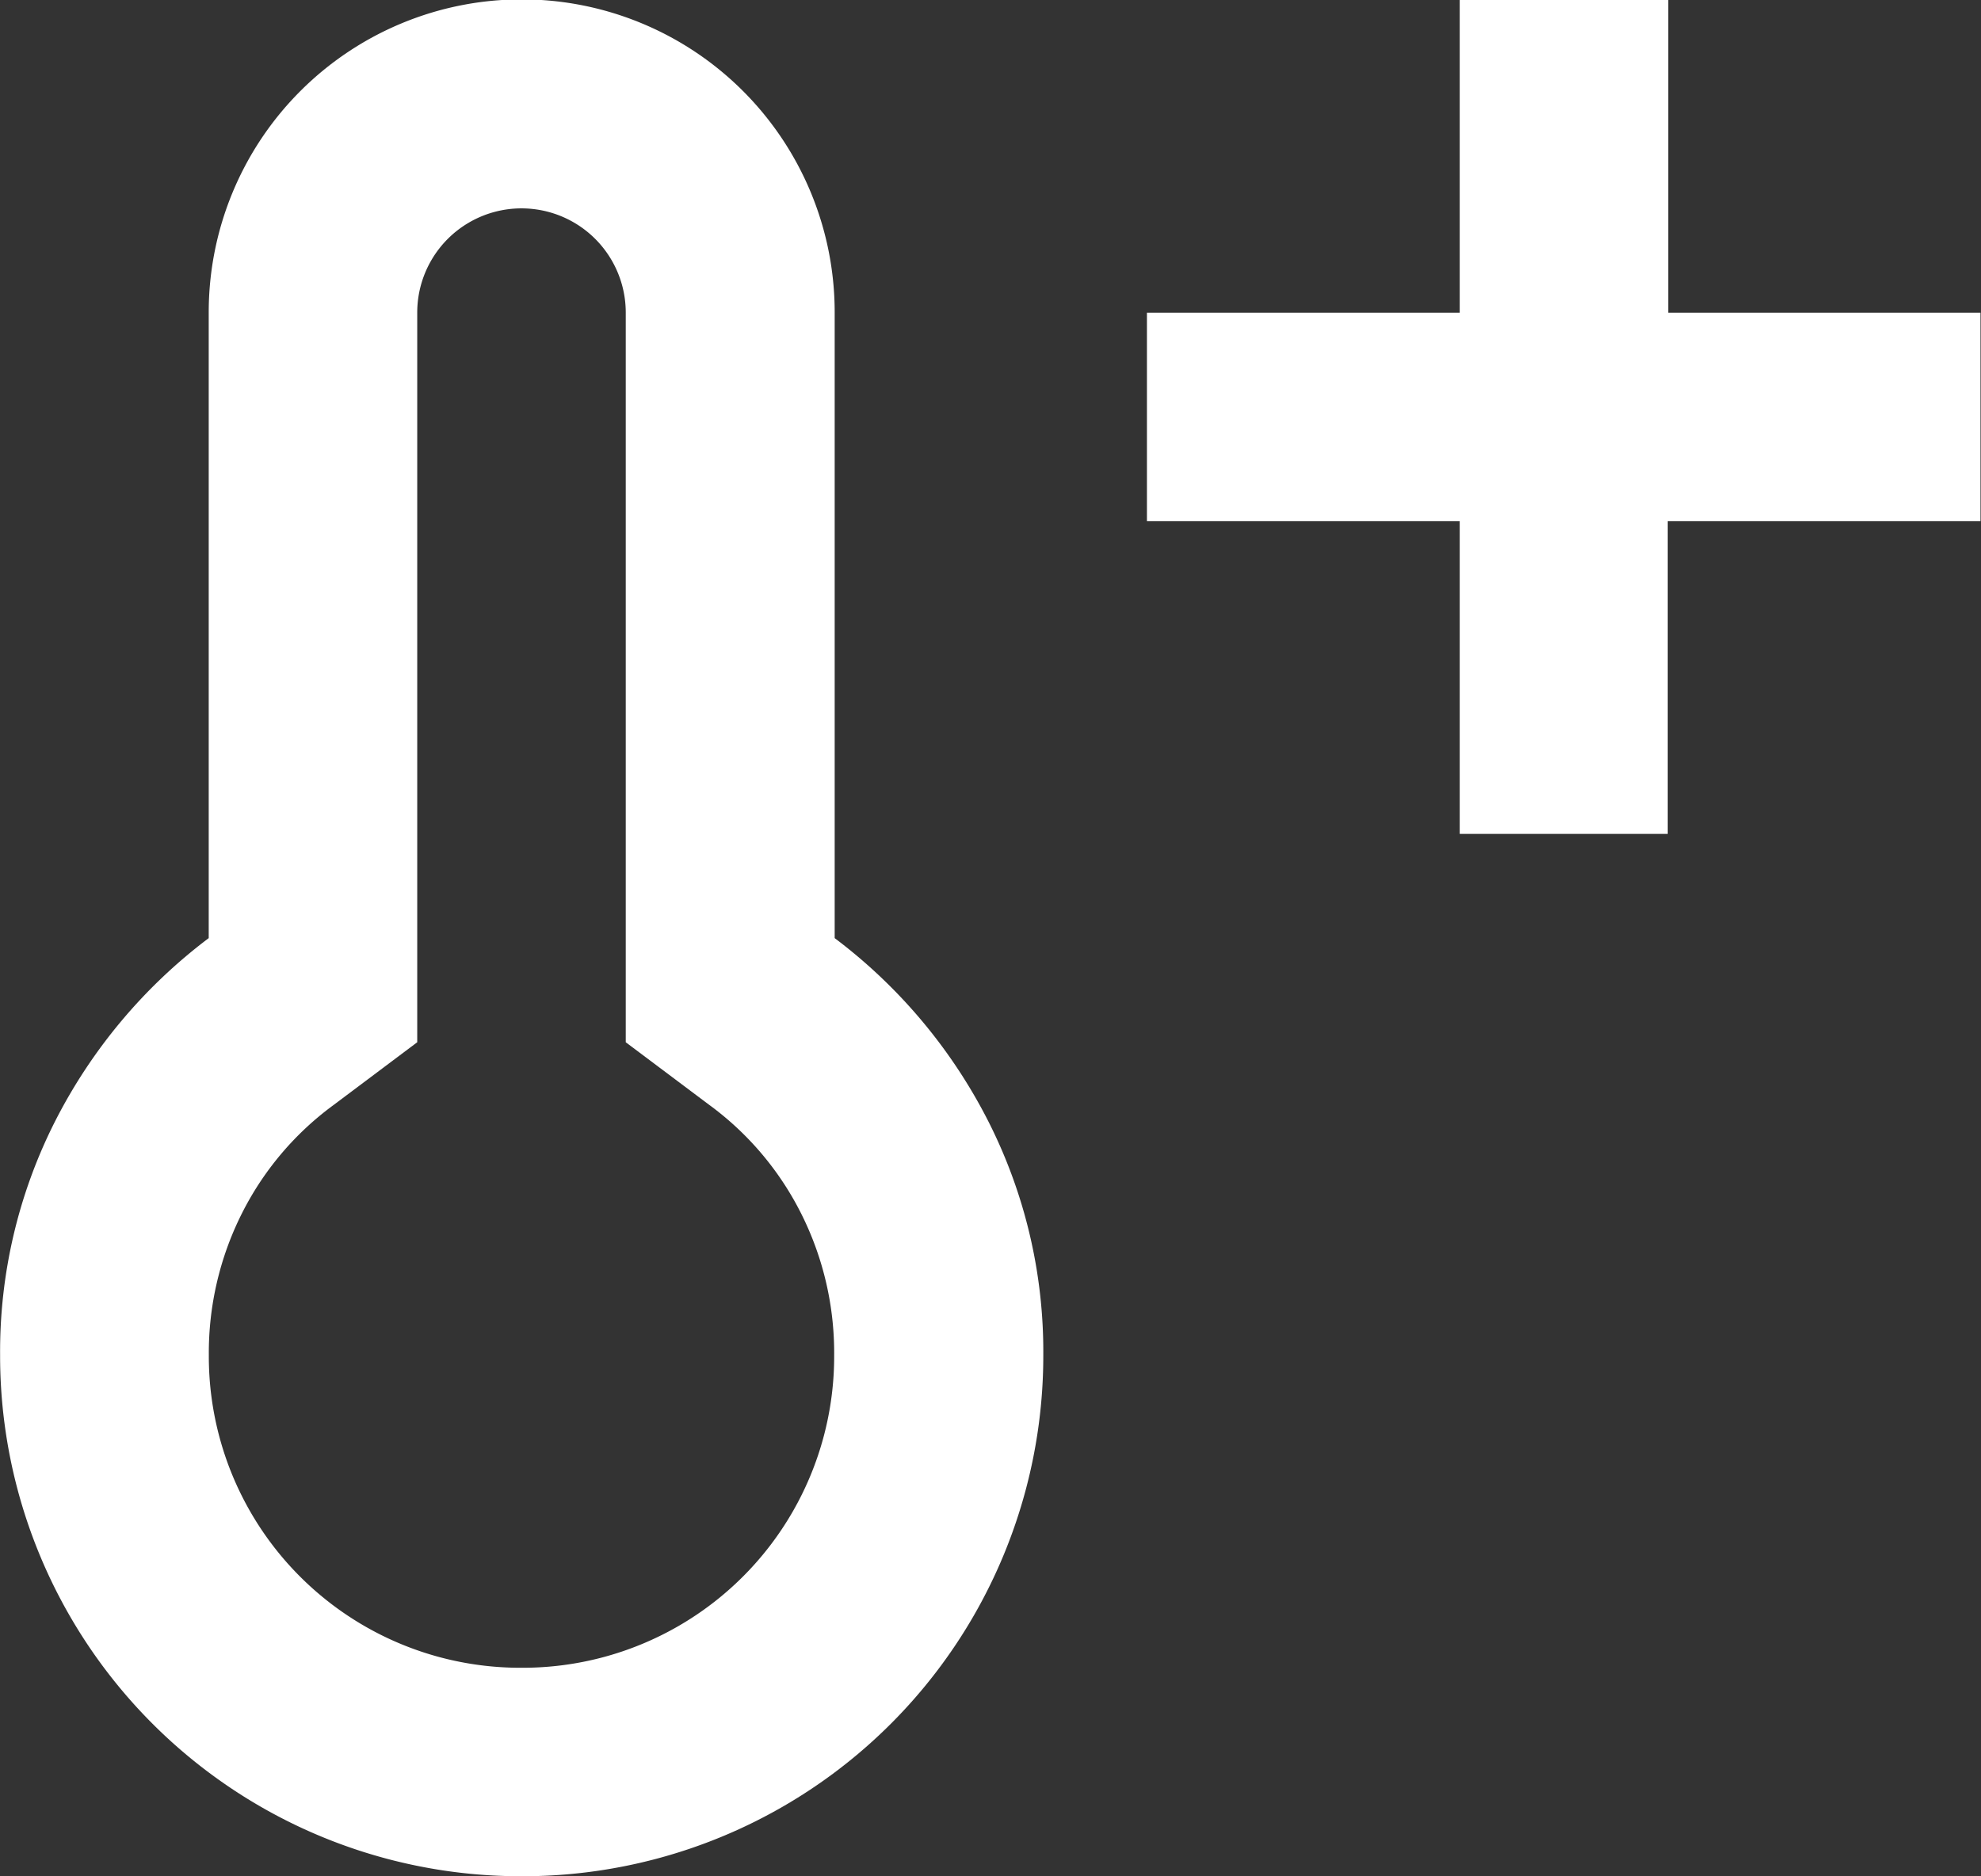 <svg xmlns="http://www.w3.org/2000/svg" width="19.305" height="18.289" viewBox="0 0 19.305 18.289">
  <rect x="0" y="0" width="19.305" height="18.289" fill="#333333" stroke="none"/>
  <path id="thermometer" d="M134.225,224.128V221.08h-3.048v-2.032h3.048V216h2.032v3.048H139.3v2.032h-3.048v3.048Zm-9.144,10.16a5.073,5.073,0,0,1-5.08-5.08,4.964,4.964,0,0,1,.533-2.273,5.163,5.163,0,0,1,1.5-1.791v-6.1a3.048,3.048,0,1,1,6.1,0v6.1a5.164,5.164,0,0,1,1.5,1.791,4.964,4.964,0,0,1,.533,2.273,5.073,5.073,0,0,1-5.08,5.08Zm0-2.032a3.035,3.035,0,0,0,3.048-3.048,3.024,3.024,0,0,0-.318-1.372,2.955,2.955,0,0,0-.9-1.067l-.813-.61v-7.112a1.016,1.016,0,1,0-2.032,0v7.112l-.813.61a2.955,2.955,0,0,0-.9,1.067,3.024,3.024,0,0,0-.318,1.372,3.035,3.035,0,0,0,3.048,3.048ZM125.08,229.208Z" transform="translate(-120 -216)" fill="#fff"/>
</svg>
